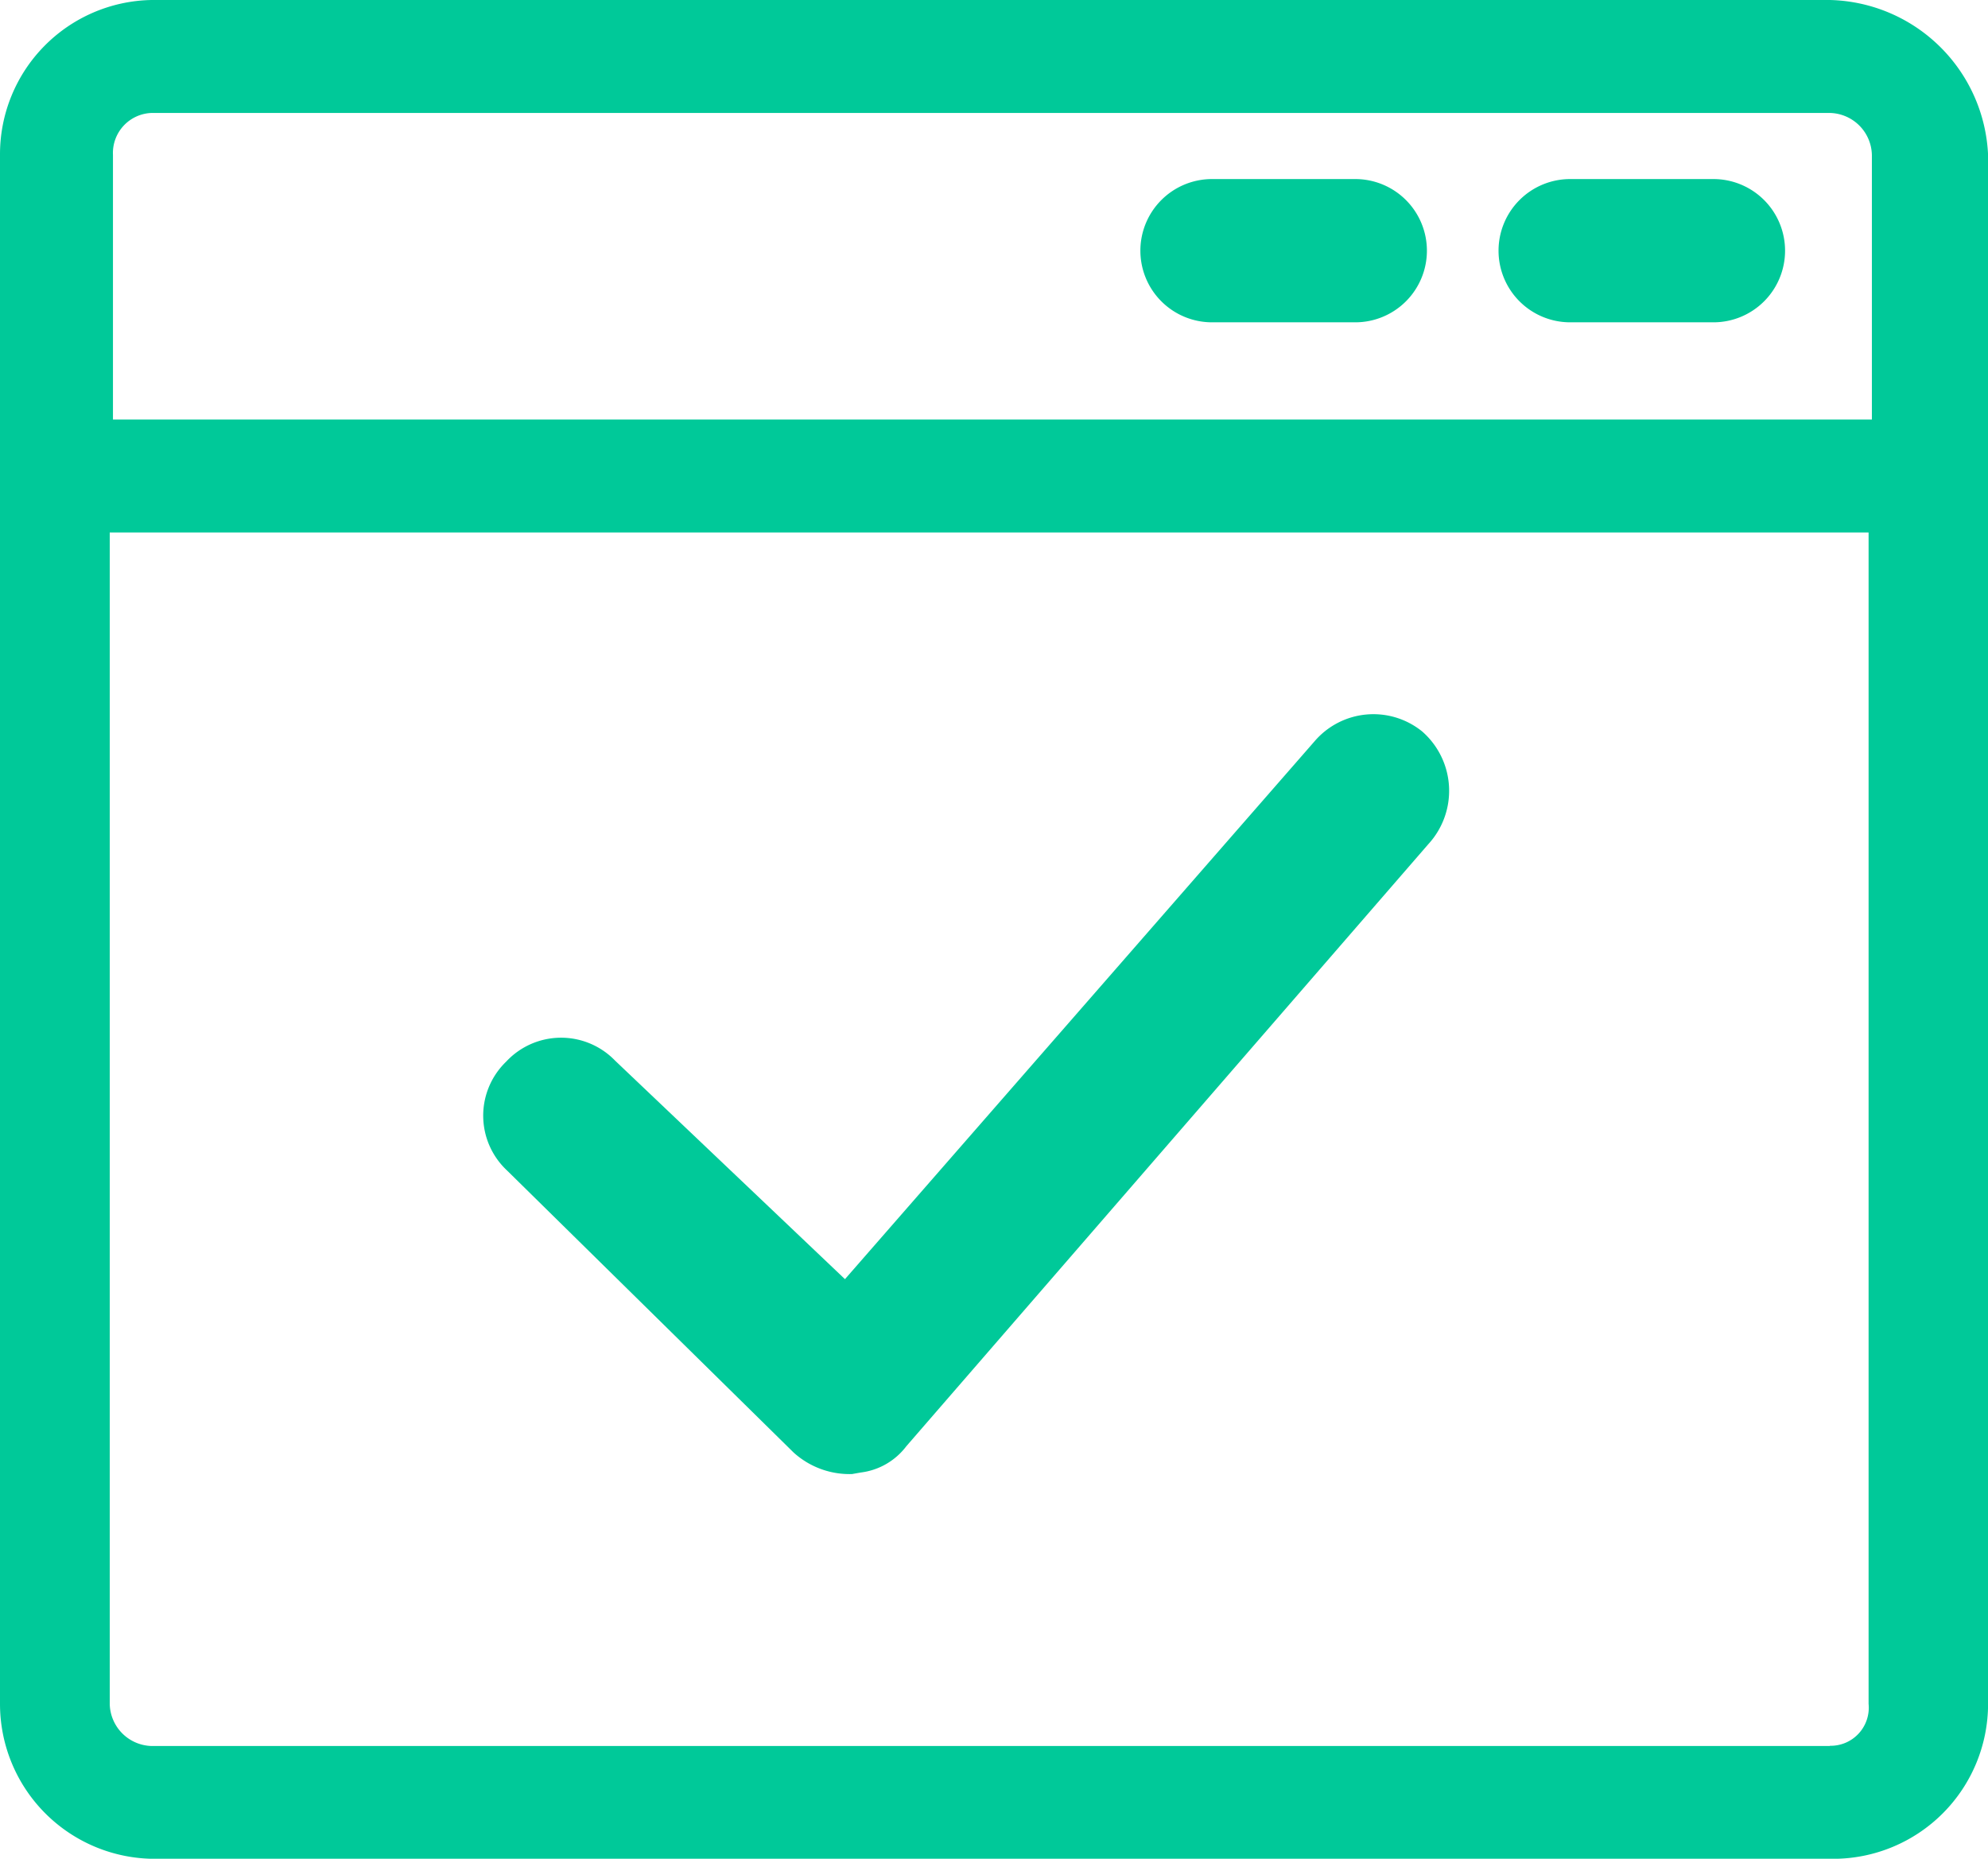 <svg xmlns="http://www.w3.org/2000/svg" width="27.753" height="25.951" viewBox="0 0 27.753 25.951">
  <g id="aup-icon" transform="translate(-1.3 -3.2)">
    <path id="Path_548" data-name="Path 548" d="M26.846,3.2H3.418A2.154,2.154,0,0,0,1.3,5.363V26.989a2.163,2.163,0,0,0,2.163,2.163H26.891a2.163,2.163,0,0,0,2.163-2.163V5.363A2.264,2.264,0,0,0,26.846,3.2ZM3.418,4.777H26.846a.6.6,0,0,1,.586.586V9.057H2.877V5.363A.559.559,0,0,1,3.418,4.777Zm23.428,22.8H3.418a.6.6,0,0,1-.586-.586V10.634H27.386V26.989A.532.532,0,0,1,26.846,27.574Z" fill="#00c999"/>
    <path id="Path_1400" data-name="Path 1400" d="M12.36.247,4.6,6.5,1.971,2.938a1.047,1.047,0,0,0-1.5-.25,1.047,1.047,0,0,0-.25,1.5L3.473,8.758a1.161,1.161,0,0,0,.751.438h.125a.941.941,0,0,0,.688-.25l8.637-7.009A1.1,1.1,0,0,0,13.862.372,1.081,1.081,0,0,0,12.36.247Z" transform="matrix(0.985, -0.174, 0.174, 0.985, 7.434, 15.457)" fill="#00c999"/>
    <path id="Path_1401" data-name="Path 1401" d="M2,1H0A1,1,0,0,1-1,0,1,1,0,0,1,0-1H2A1,1,0,0,1,3,0,1,1,0,0,1,2,1Z" transform="translate(23.22 6.7)" fill="#00c999"/>
    <path id="Path_1402" data-name="Path 1402" d="M2,1H0A1,1,0,0,1-1,0,1,1,0,0,1,0-1H2A1,1,0,0,1,3,0,1,1,0,0,1,2,1Z" transform="translate(18.22 6.7)" fill="#00c999"/>
  </g>
</svg>

